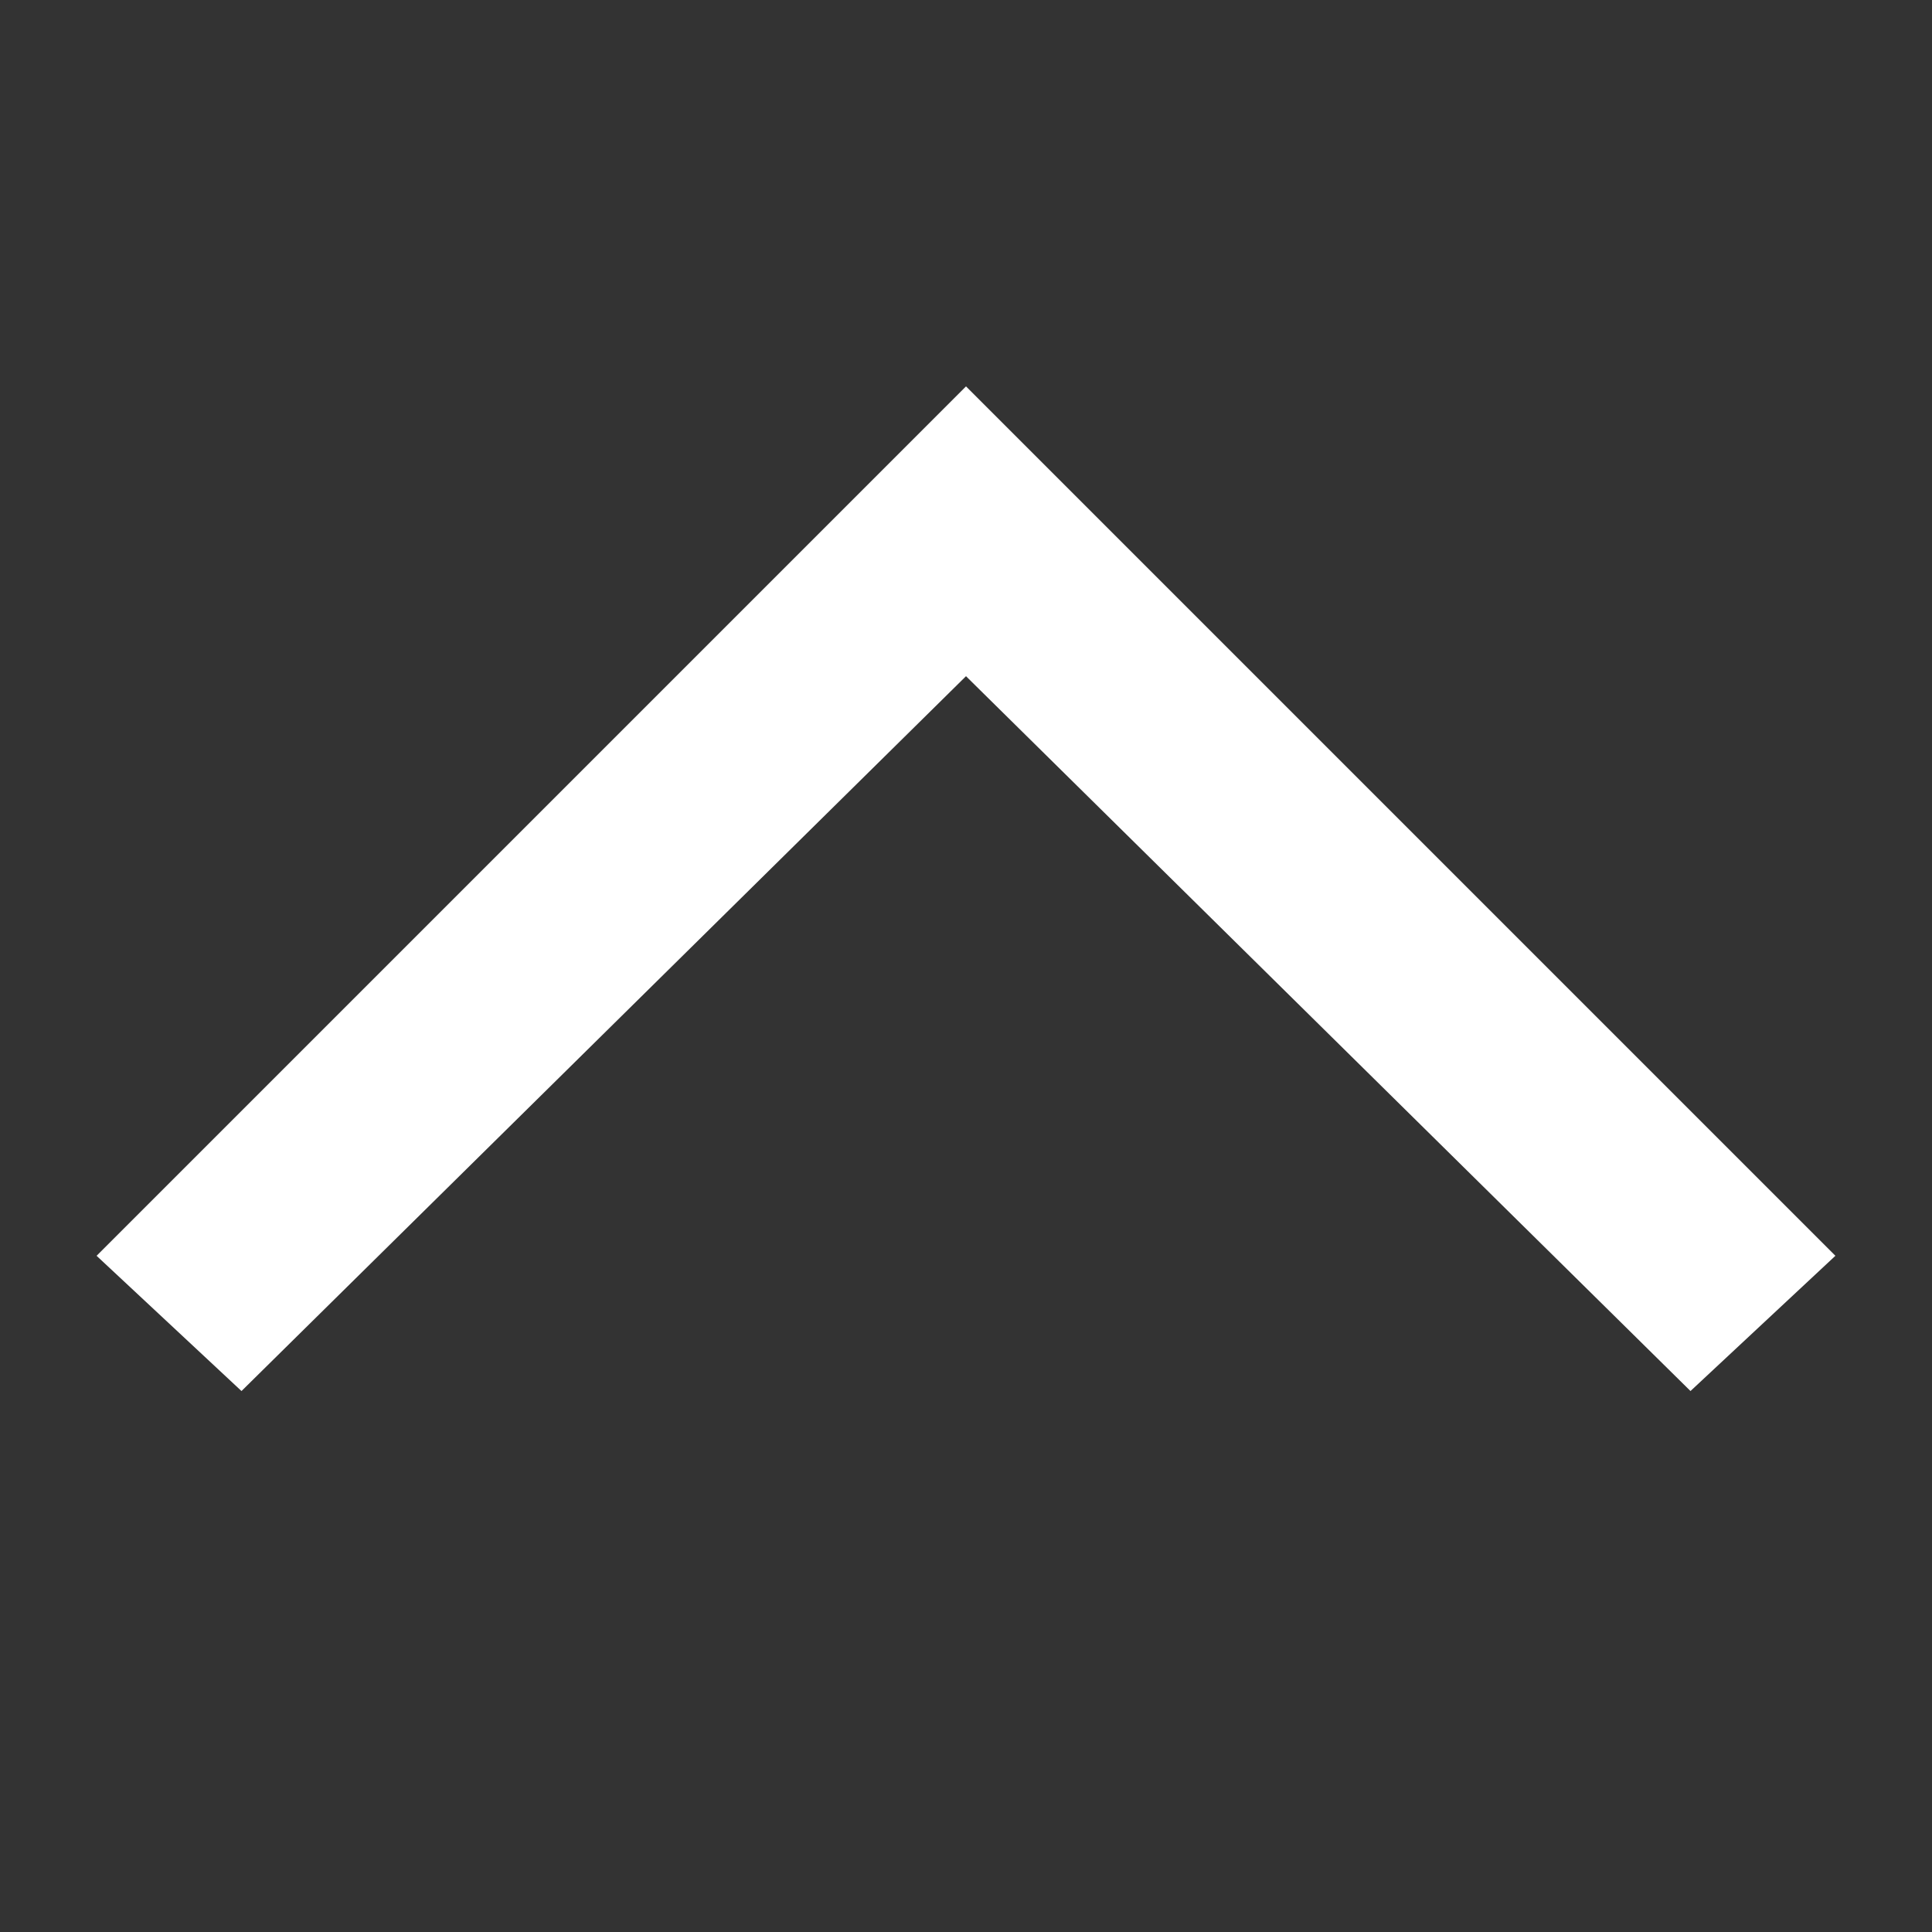 <svg width="20" height="20" viewBox="0 0 20 20" fill="none" xmlns="http://www.w3.org/2000/svg">
<rect x="0" y="0" width="20" height="20" fill="#333333" stroke="none"/>
<path d="M1 13L2.5 14.4L10 7L17.5 14.4L19 13L10 4L1 13Z" fill="white"/>
</svg>
